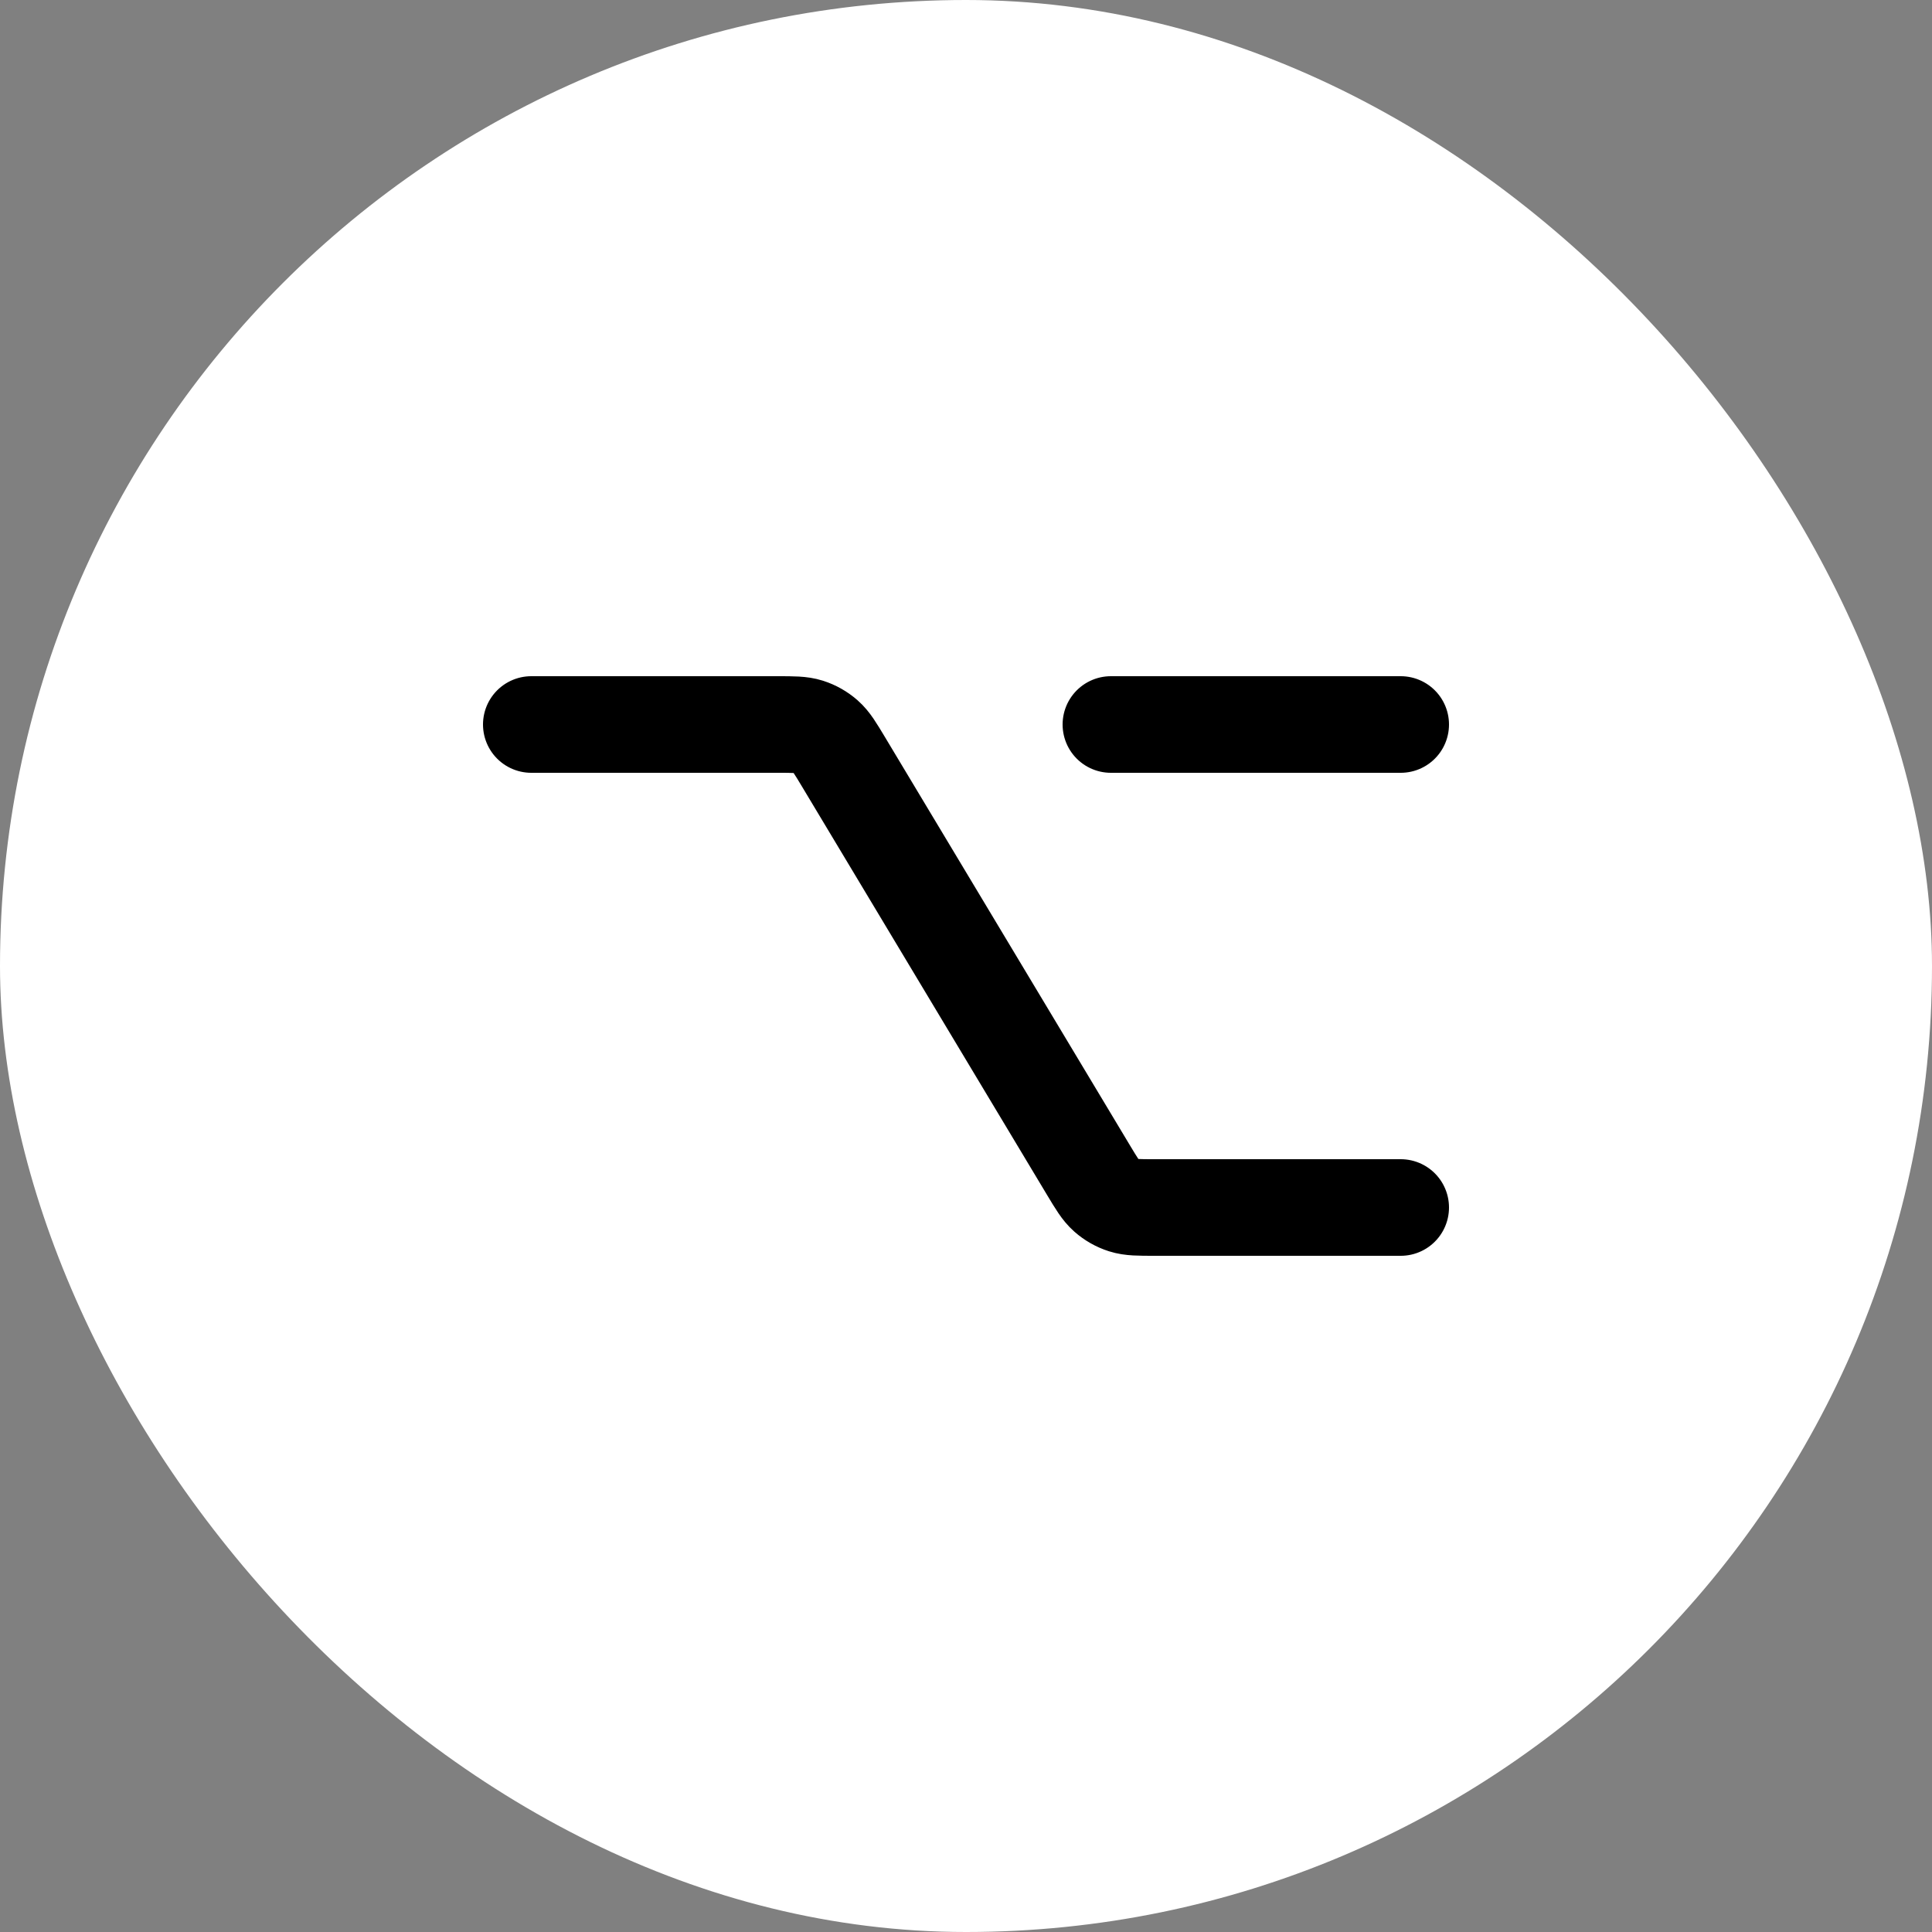 <?xml version="1.0" encoding="UTF-8"?> <svg xmlns="http://www.w3.org/2000/svg" width="40" height="40" viewBox="0 0 40 40" fill="none"><rect x="0" y="0" width="40" height="40" fill="#808080" stroke="none"/><rect width="40" height="40" rx="20" fill="white"></rect><path d="M11 15H16.094C16.424 15 16.589 15 16.737 15.047C16.869 15.089 16.99 15.158 17.094 15.249C17.211 15.352 17.296 15.494 17.466 15.777L22.534 24.223C22.704 24.506 22.789 24.648 22.906 24.751C23.009 24.842 23.13 24.911 23.262 24.953C23.41 25 23.576 25 23.906 25H29M23 15H29" stroke="black" stroke-width="2" stroke-linecap="round" stroke-linejoin="round"></path></svg> 